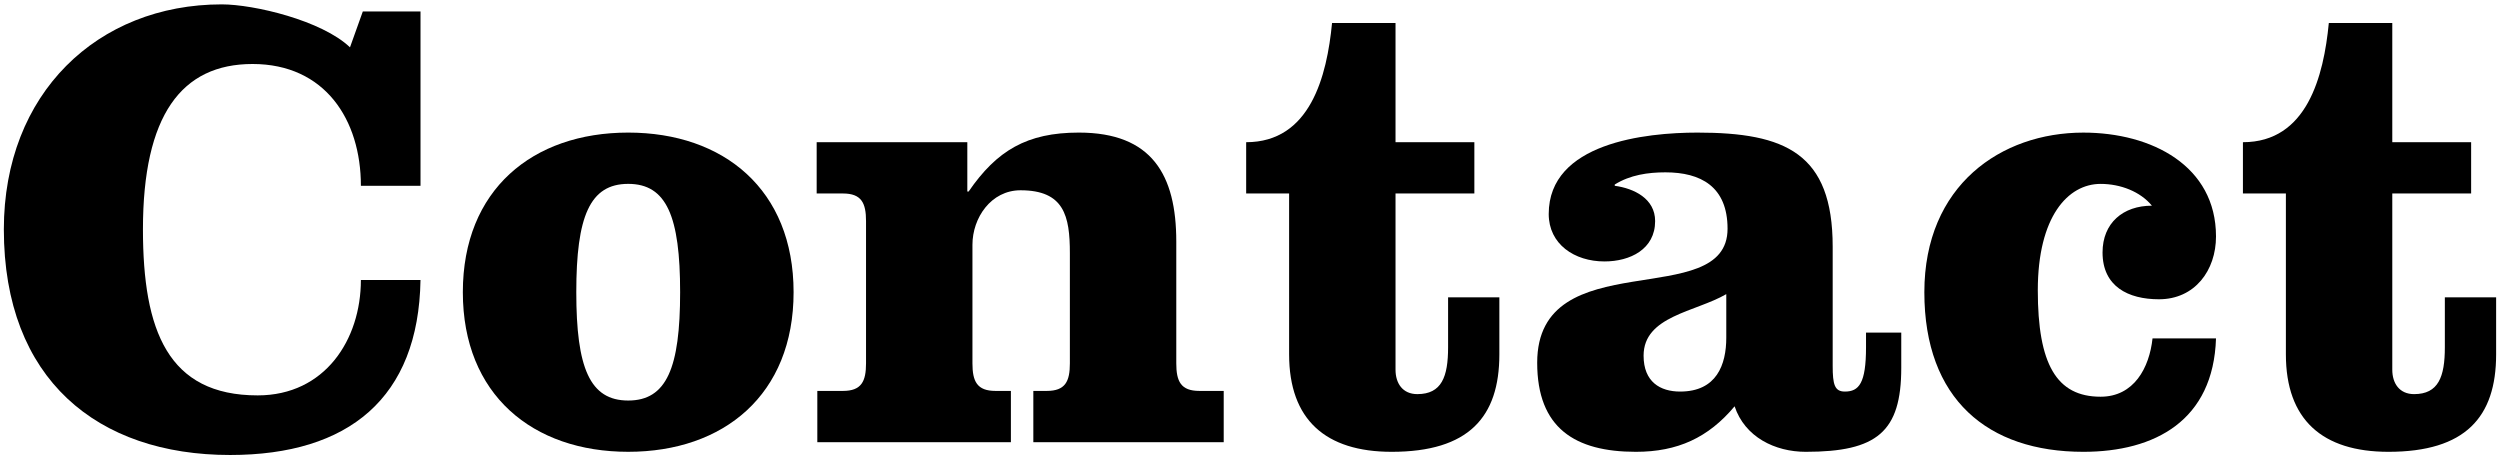 <?xml version="1.0" encoding="utf-8"?>
<!-- Generator: Adobe Illustrator 25.4.1, SVG Export Plug-In . SVG Version: 6.00 Build 0)  -->
<svg version="1.1" id="レイヤー_1" xmlns="http://www.w3.org/2000/svg" xmlns:xlink="http://www.w3.org/1999/xlink" x="0px"
	 y="0px" viewBox="0 0 234 43" style="enable-background:new 0 0 234 43;" xml:space="preserve">
<g>
	<path d="M33.96,1.071h5.4V17.39h-5.58c0-6.18-3.359-11.4-10.14-11.4c-6.659,0-10.26,4.8-10.26,15.479
		c0,9.48,2.34,15.539,10.74,15.539c6.3,0,9.659-5.22,9.659-10.8h5.58c-0.18,11.04-6.72,16.379-17.819,16.379
		c-12.42,0-21.18-7.08-21.18-21.119c0-12.719,8.76-21.059,20.399-21.059c3,0,9.359,1.5,12,4.02L33.96,1.071z"/>
	<path d="M74.28,27.35c0,9.6-6.54,14.939-15.479,14.939s-15.479-5.34-15.479-14.939S49.861,12.41,58.8,12.41
		S74.28,17.75,74.28,27.35z M53.941,27.35c0,7.08,1.26,10.14,4.859,10.14c3.601,0,4.86-3.06,4.86-10.14s-1.26-10.14-4.86-10.14
		C55.201,17.21,53.941,20.27,53.941,27.35z"/>
	<path d="M90.541,13.31v4.62h0.12c2.64-3.84,5.46-5.52,10.319-5.52c6.84,0,9.12,3.96,9.12,10.2v11.4c0,1.68,0.42,2.58,2.159,2.58
		h2.28v4.8H96.72v-4.8h1.26c1.74,0,2.16-0.9,2.16-2.58V23.69c0-3.48-0.54-5.88-4.619-5.88c-2.761,0-4.5,2.58-4.5,5.1v11.1
		c0,1.68,0.42,2.58,2.16,2.58h1.439v4.8H76.501v-4.8h2.399c1.74,0,2.16-0.9,2.16-2.58V20.69c0-1.68-0.42-2.58-2.16-2.58h-2.46v-4.8
		H90.541z"/>
	<path d="M130.621,2.151v11.16H138v4.8h-7.379v16.499c0,1.26,0.66,2.28,2.039,2.28c2.28,0,2.881-1.62,2.881-4.38v-4.68h4.799v5.34
		c0,5.88-2.879,9.12-10.079,9.12c-6.18,0-9.6-3-9.6-9.12V18.11h-4.02v-4.8c5.999,0,7.56-6.18,8.039-11.16H130.621z"/>
	<path d="M177.958,31.13v3.3c0,6-2.28,7.86-8.939,7.86c-2.88,0-5.7-1.38-6.66-4.26c-2.46,2.94-5.34,4.26-9.239,4.26
		c-5.7,0-9.239-2.22-9.239-8.34c0-11.339,17.818-4.68,17.818-12.539c0-3.96-2.52-5.28-5.819-5.28c-1.62,0-3.3,0.24-4.74,1.14v0.12
		c1.8,0.24,3.78,1.2,3.78,3.3c0,2.64-2.34,3.78-4.74,3.78c-2.819,0-5.22-1.62-5.22-4.44c0-6.66,9.06-7.62,13.92-7.62
		c8.22,0,12.659,1.92,12.659,10.68v11.16c0,1.74,0.18,2.4,1.141,2.4c1.319,0,1.979-0.78,1.979-4.14v-1.38H177.958z M161.58,27.53
		c-2.881,1.68-7.74,2.04-7.74,5.76c0,2.46,1.561,3.36,3.42,3.36c3.42,0,4.32-2.52,4.32-5.04V27.53z"/>
	<path d="M207.418,31.67c-0.24,7.68-5.7,10.62-12.42,10.62c-8.939,0-14.879-4.92-14.879-14.939c0-10.02,7.199-14.939,14.879-14.939
		c6.42,0,12.42,3.12,12.42,9.72c0,3.18-1.98,5.88-5.34,5.88c-2.88,0-5.28-1.2-5.28-4.38c0-2.76,1.92-4.38,4.62-4.38
		c-1.08-1.32-2.939-2.04-4.8-2.04c-3.06,0-5.88,3.06-5.88,9.96c0,6.9,1.74,9.96,5.88,9.96c3.12,0,4.56-2.7,4.859-5.46H207.418z"/>
	<path d="M223.918,2.151v11.16h7.38v4.8h-7.38v16.499c0,1.26,0.66,2.28,2.04,2.28c2.28,0,2.88-1.62,2.88-4.38v-4.68h4.8v5.34
		c0,5.88-2.88,9.12-10.079,9.12c-6.18,0-9.6-3-9.6-9.12V18.11h-4.021v-4.8c6,0,7.561-6.18,8.04-11.16H223.918z"/>
</g>
</svg>
